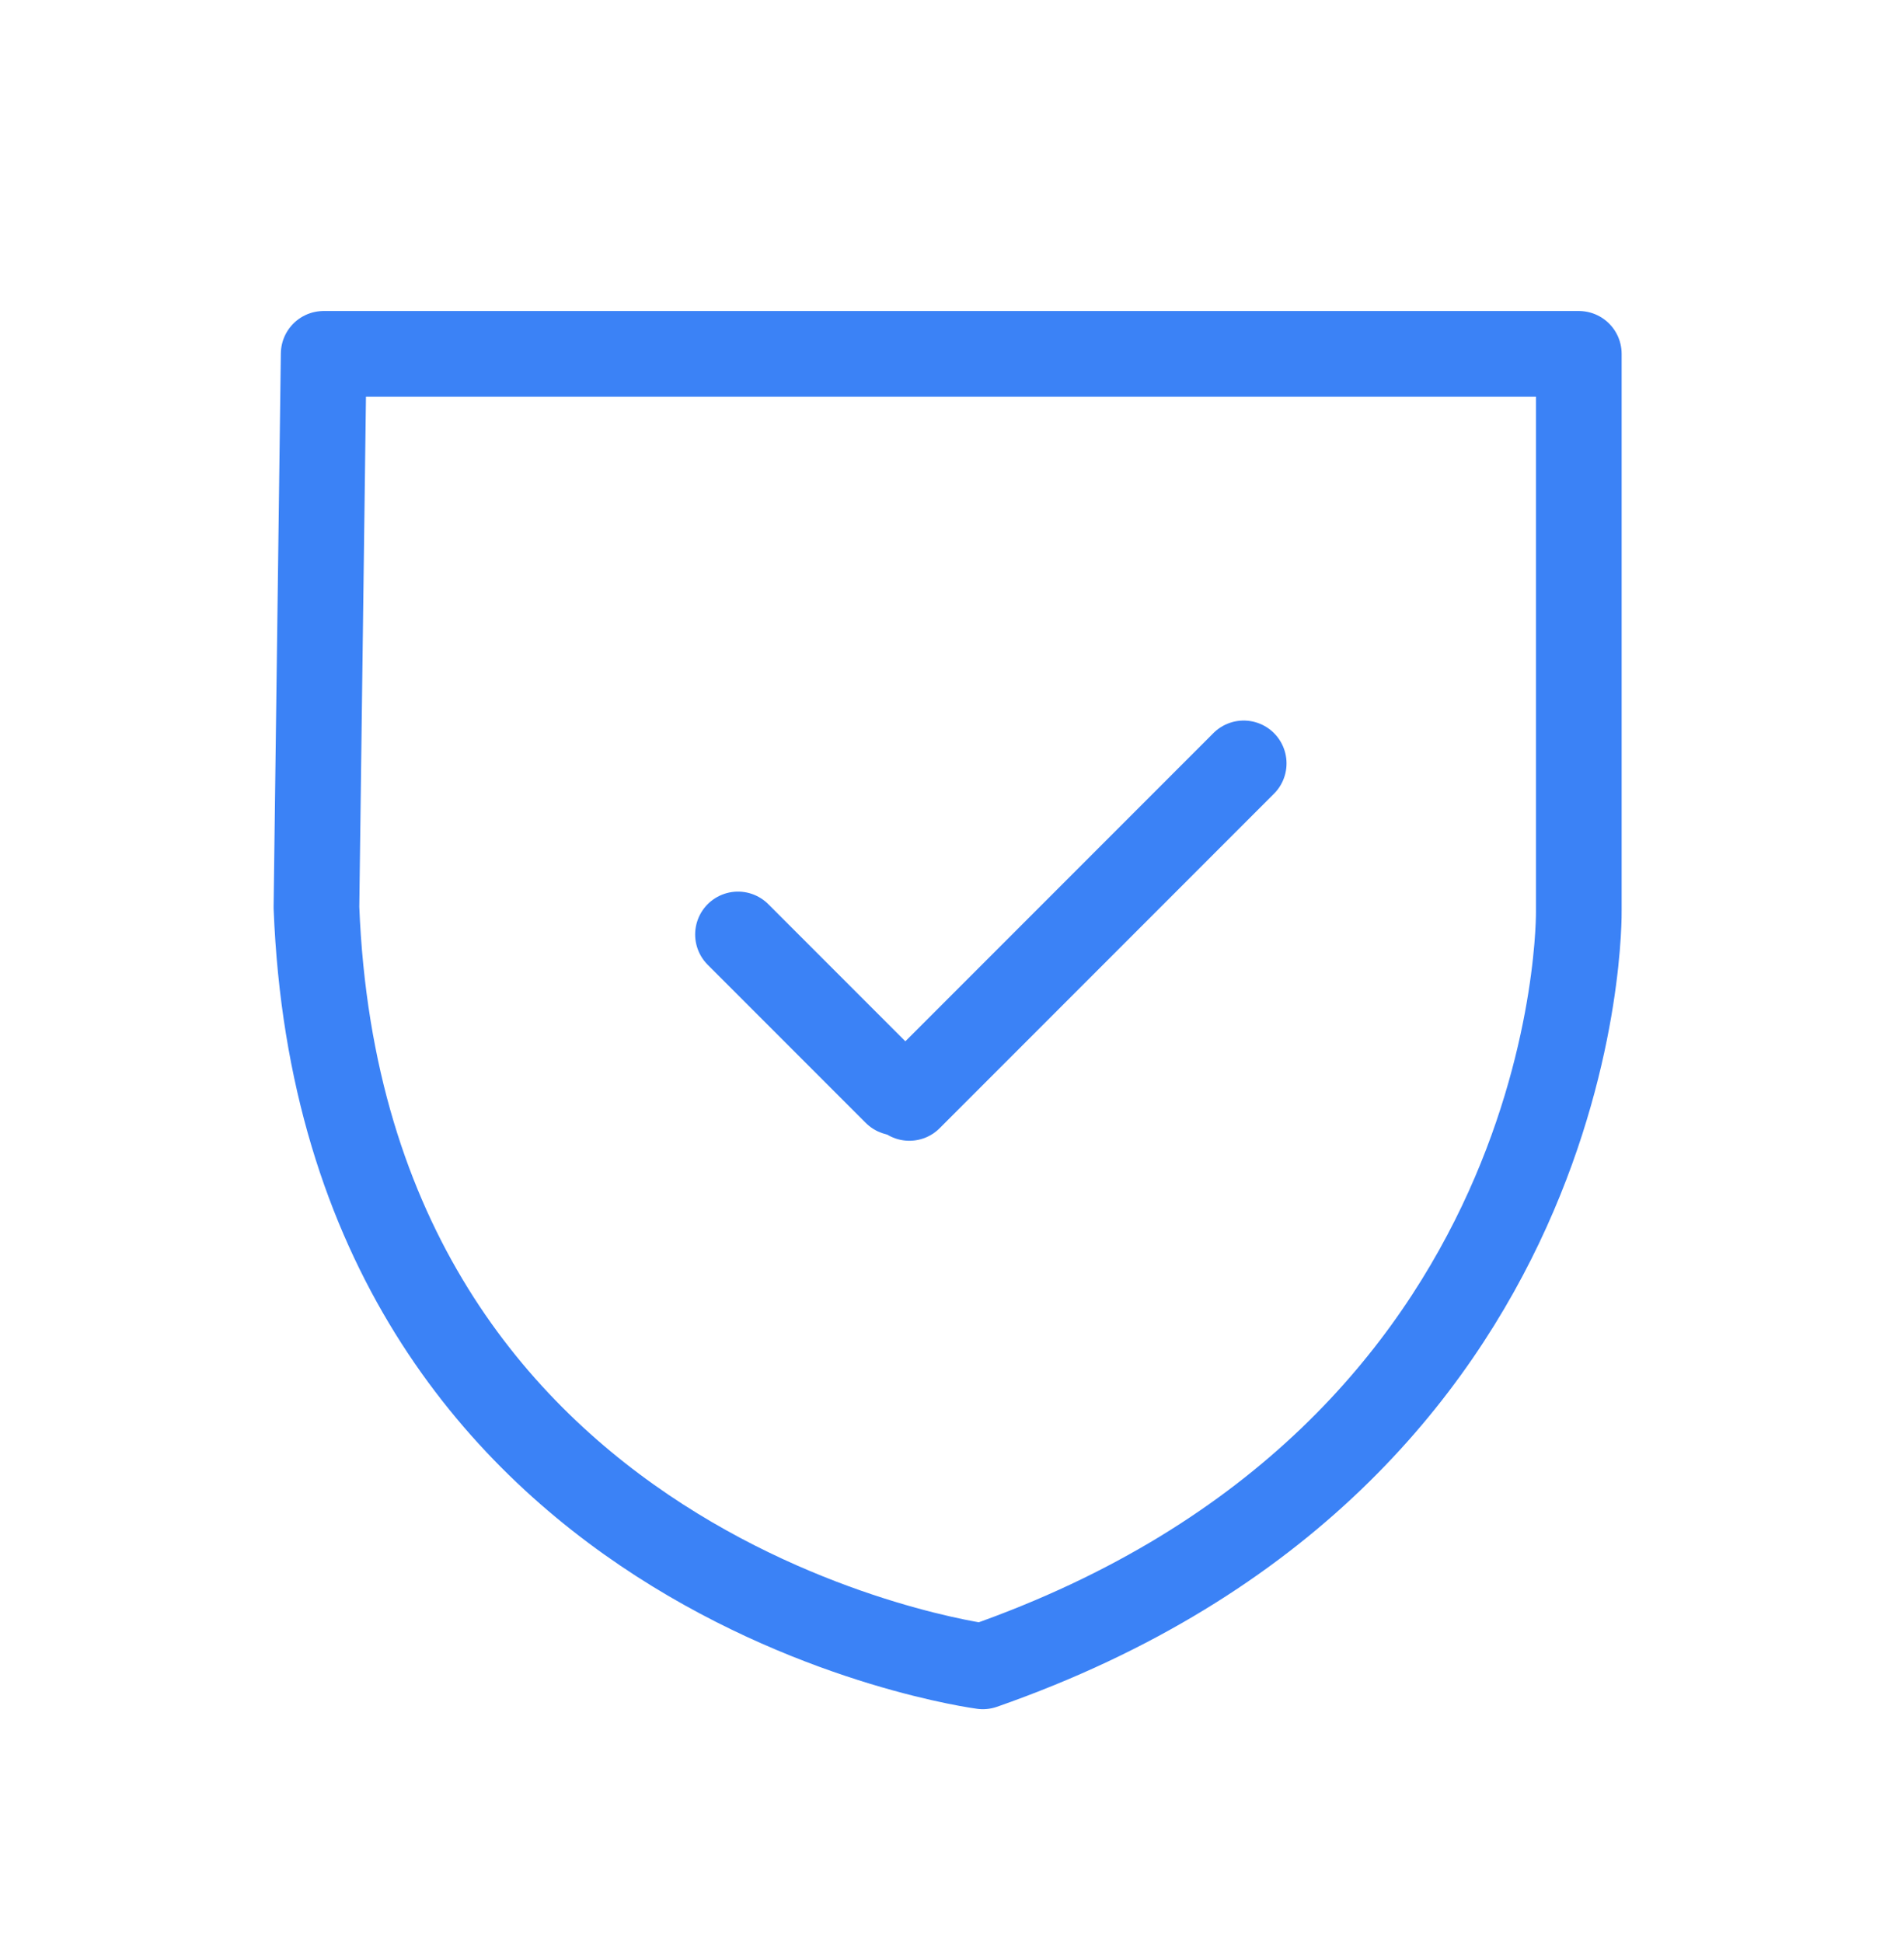 <svg width="50" height="51" viewBox="0 0 50 51" fill="none" xmlns="http://www.w3.org/2000/svg">
<path d="M41.46 9.288V23.908C41.46 23.908 41.69 38.188 25.81 43.738C25.81 43.738 9 41.548 8.31 23.818L8.5 9.288H41.46Z" stroke="#3B82F6" stroke-width="2.25" stroke-linecap="round" stroke-linejoin="round"></path>
<path d="M19.38 24.528L23.53 28.678" stroke="#3B82F6" stroke-width="2.25" stroke-linecap="round" stroke-linejoin="round"></path>
<path d="M32.66 20.038L23.88 28.818" stroke="#3B82F6" stroke-width="2.25" stroke-linecap="round" stroke-linejoin="round"></path>
</svg>
